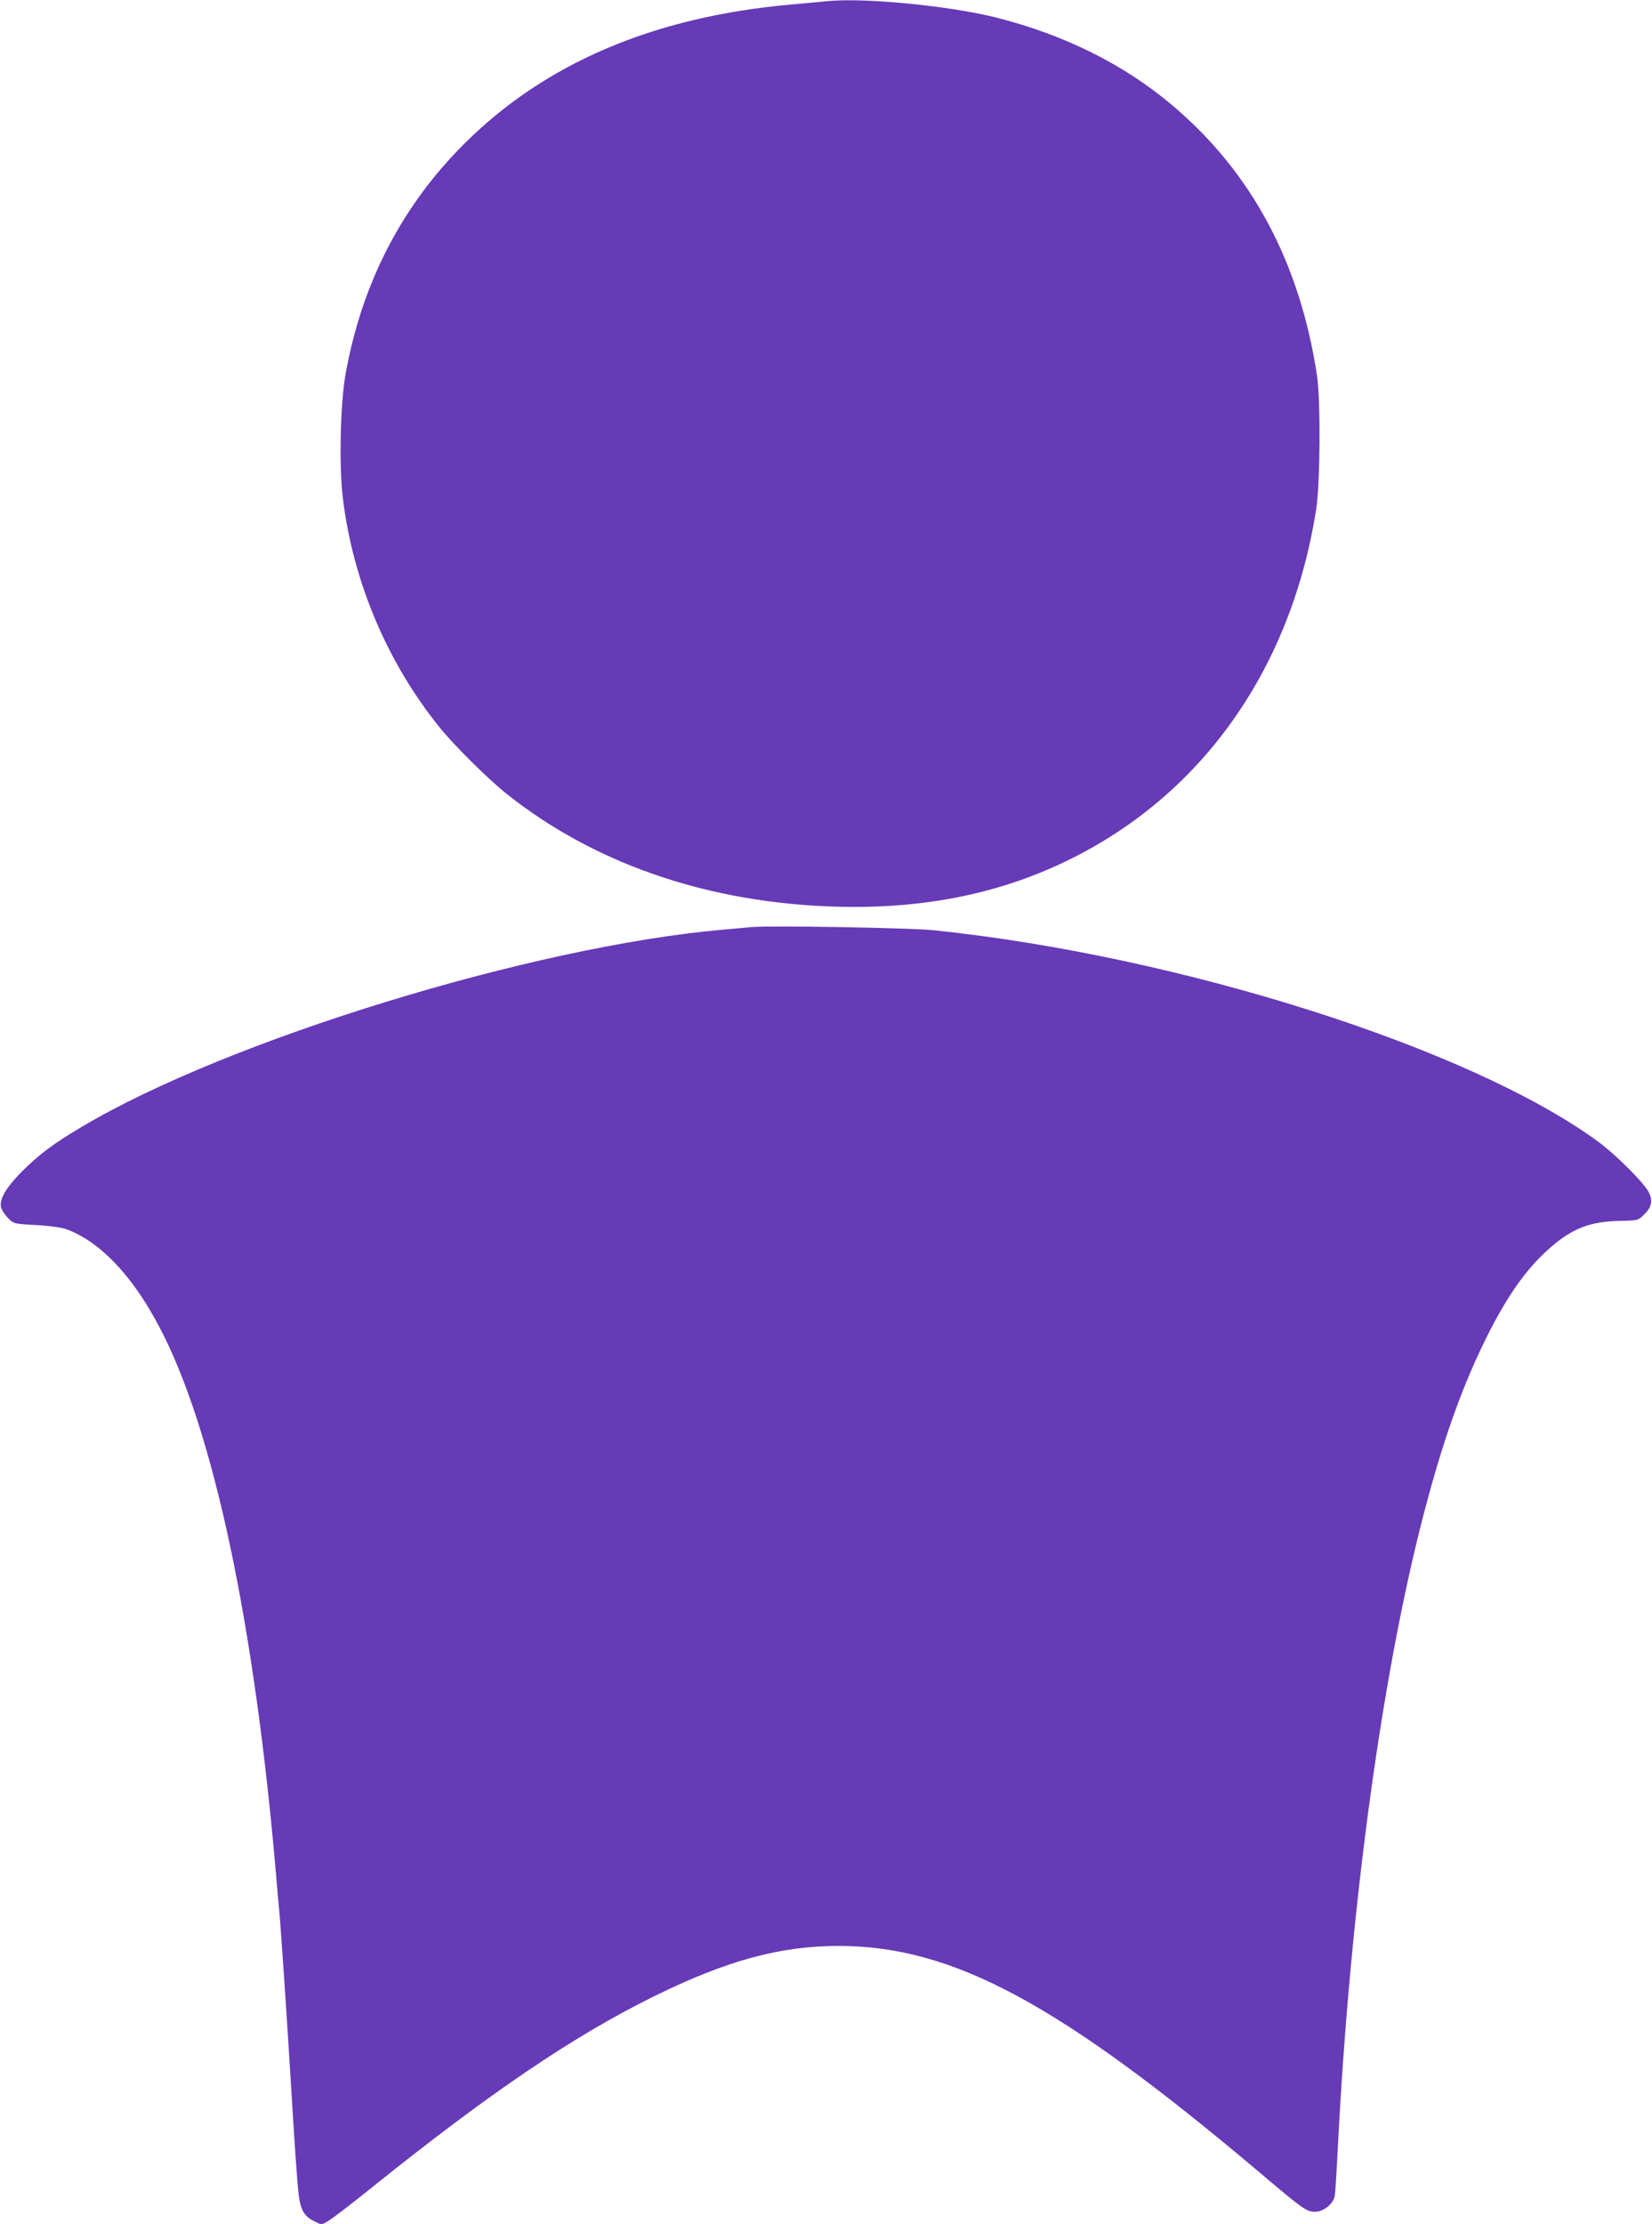 <?xml version="1.0" standalone="no"?>
<!DOCTYPE svg PUBLIC "-//W3C//DTD SVG 20010904//EN"
 "http://www.w3.org/TR/2001/REC-SVG-20010904/DTD/svg10.dtd">
<svg version="1.0" xmlns="http://www.w3.org/2000/svg"
 width="951pt" height="1280pt" viewBox="0 0 951 1280"
 preserveAspectRatio="xMidYMid meet">
<g transform="translate(0,1280) scale(0.1,-0.1)"
fill="#673ab7" stroke="none">
<path d="M4760 12793 c-19 -2 -111 -10 -205 -19 -792 -70 -1419 -338 -1885
-804 -360 -360 -588 -804 -681 -1325 -30 -171 -38 -527 -15 -715 59 -479 255
-943 557 -1317 83 -103 273 -291 379 -377 533 -427 1231 -655 2010 -656 381 0
732 63 1050 190 869 346 1452 1109 1607 2100 23 146 26 624 5 765 -98 654
-378 1176 -837 1562 -278 234 -619 403 -1010 502 -272 68 -763 116 -975 94z"/>
<path d="M4325 7464 c-22 -2 -96 -9 -165 -15 -1094 -96 -2852 -636 -3690
-1135 -164 -97 -247 -160 -345 -258 -97 -98 -135 -168 -116 -214 7 -16 26 -42
42 -58 28 -27 35 -29 157 -35 76 -4 145 -14 172 -23 194 -71 379 -264 534
-557 313 -589 551 -1706 676 -3169 6 -69 12 -145 15 -170 9 -80 44 -607 65
-945 24 -405 42 -663 50 -721 11 -85 32 -120 86 -147 l45 -22 37 21 c20 11
129 94 242 185 681 548 1170 880 1635 1109 418 206 725 290 1063 290 656 0
1269 -330 2415 -1297 261 -221 278 -233 328 -233 49 0 106 47 113 93 3 18 10
129 16 247 71 1431 265 2833 521 3770 103 379 206 659 335 920 123 247 235
404 372 522 126 109 226 147 394 151 102 2 108 3 137 31 48 46 57 79 35 129
-24 54 -193 223 -302 302 -736 535 -2402 1064 -3817 1211 -141 14 -941 28
-1050 18z"/>
</g>
</svg>
